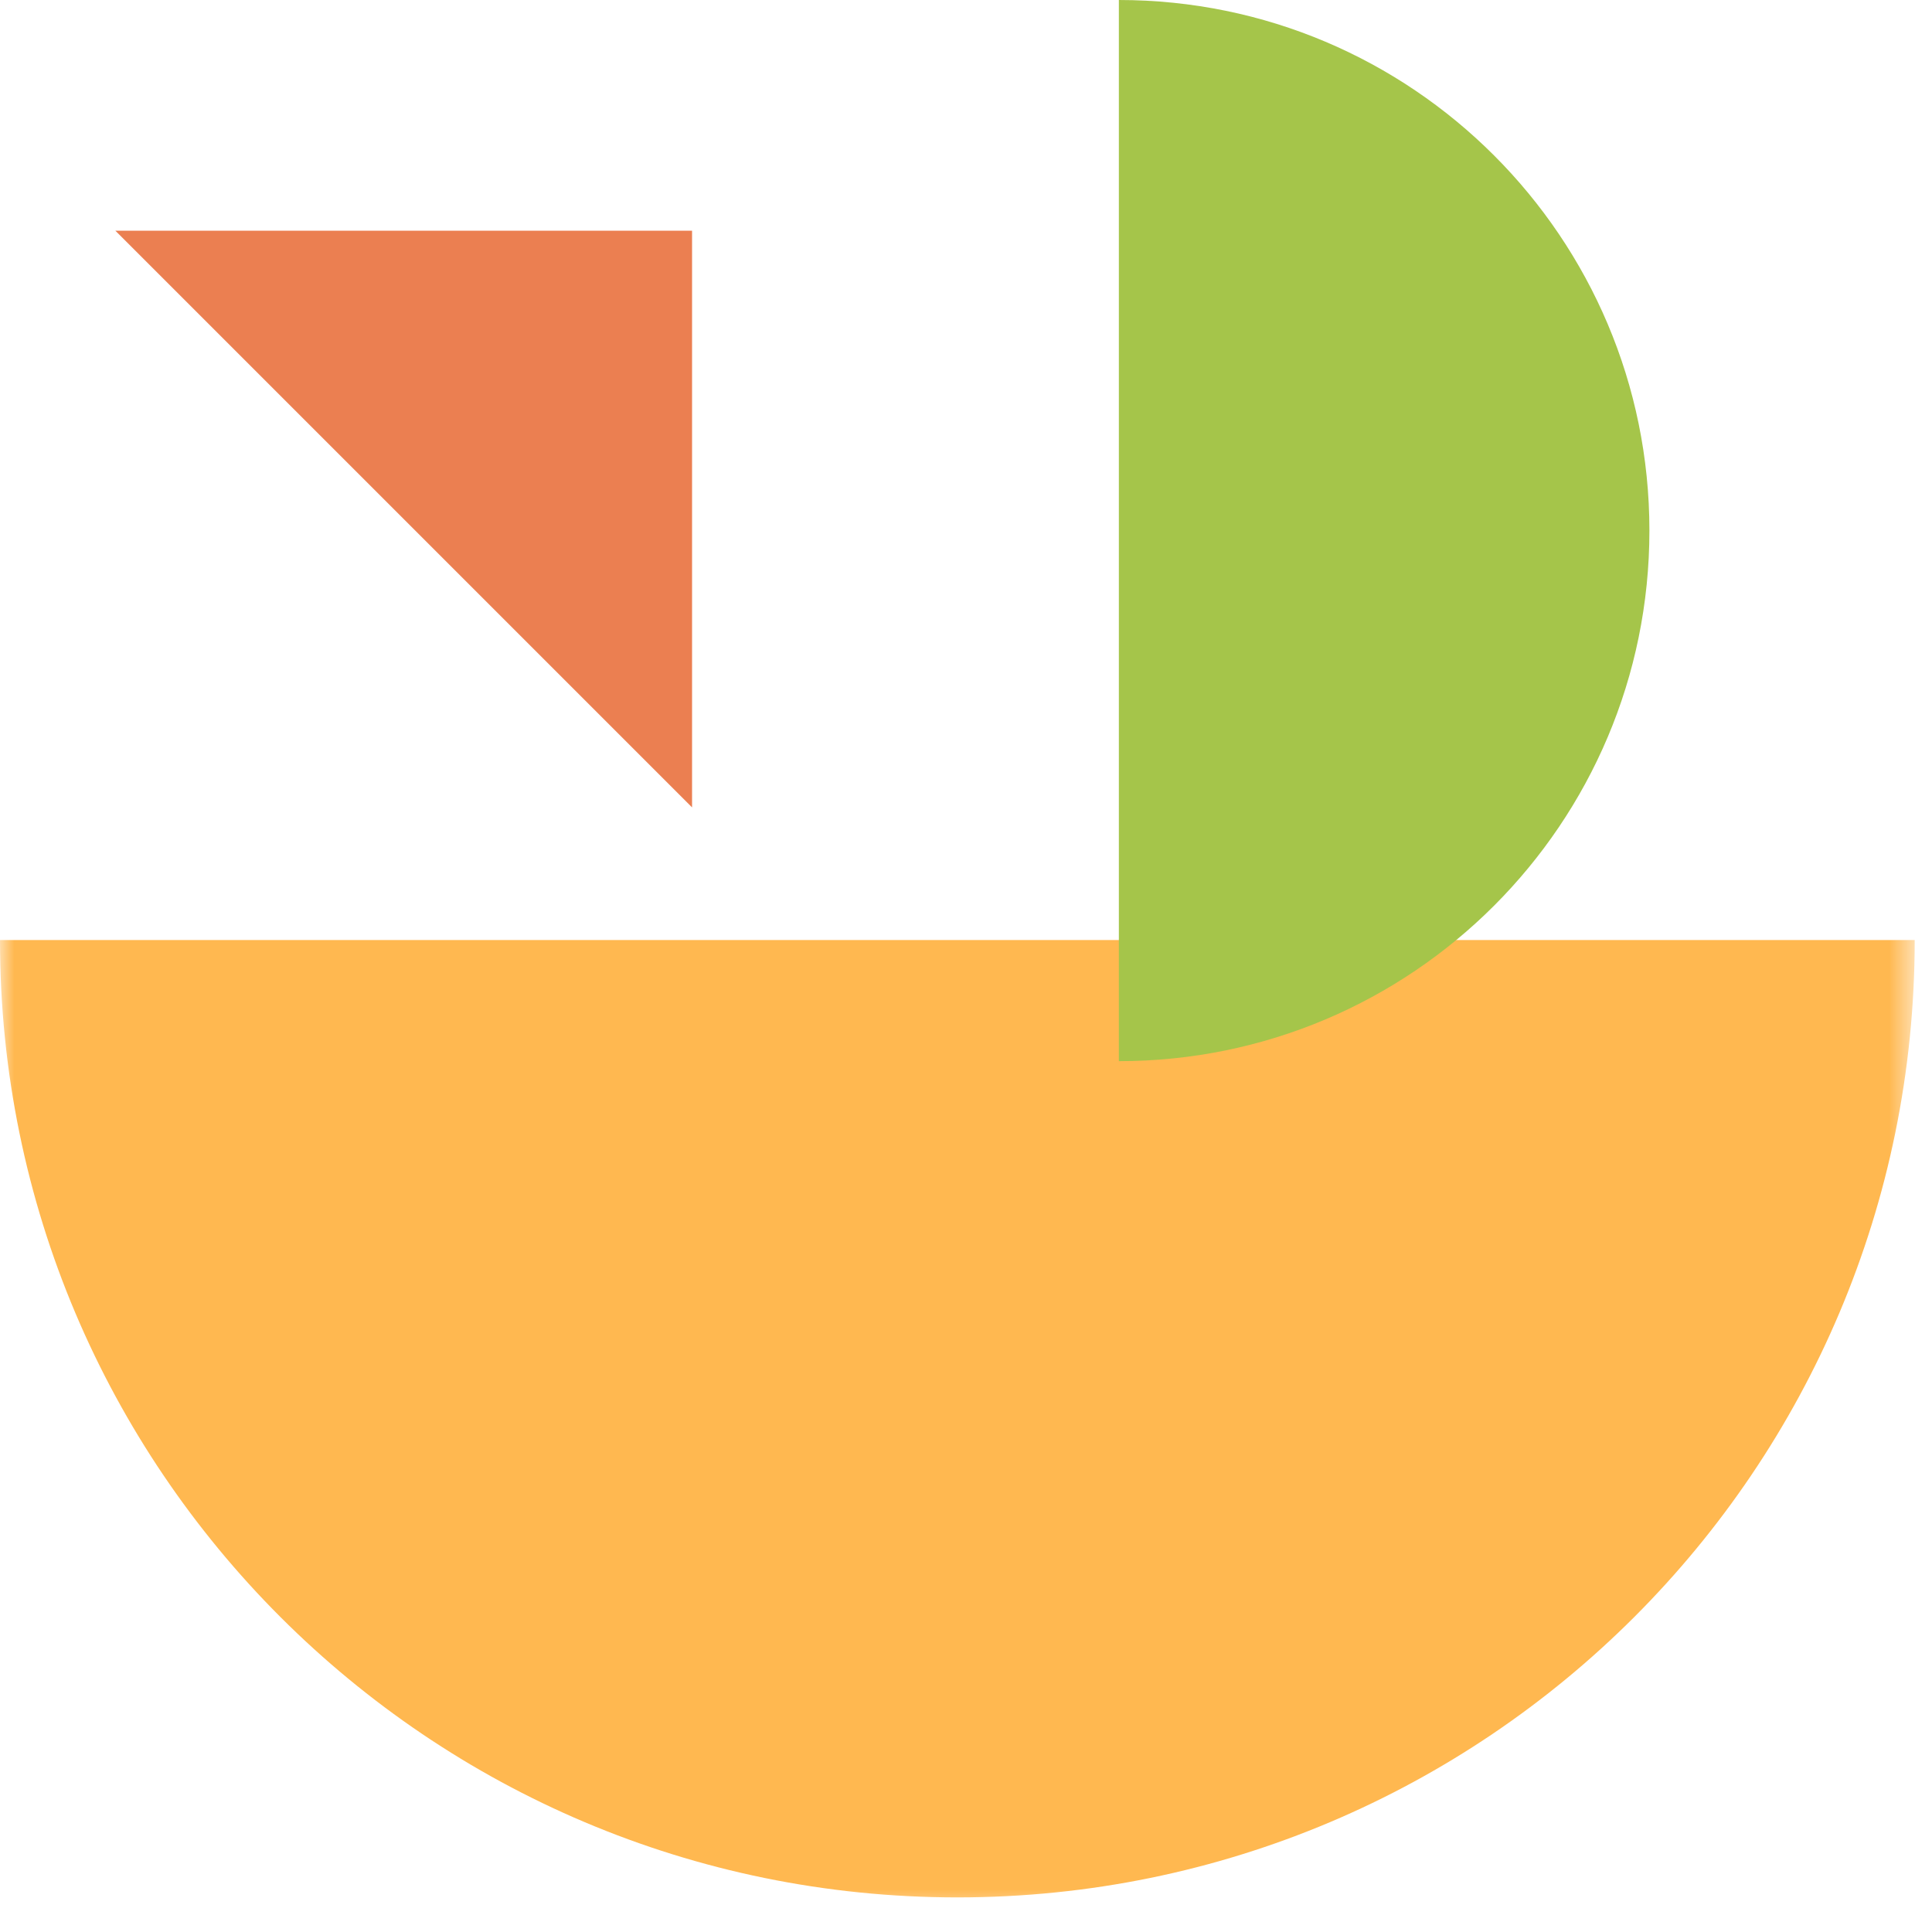 <?xml version="1.0" encoding="UTF-8"?>
<svg width="67px" height="67px" viewBox="0 0 67 67" version="1.1" xmlns="http://www.w3.org/2000/svg" xmlns:xlink="http://www.w3.org/1999/xlink">
    <!-- Generator: Sketch 61.2 (89653) - https://sketch.com -->
    <title>Icon/social Activities</title>
    <desc>Created with Sketch.</desc>
    <defs>
        <rect id="path-1" x="0" y="0" width="66.4" height="66.4"></rect>
    </defs>
    <g id="Icon/social-Activities" stroke="none" stroke-width="1" fill="none" fill-rule="evenodd">
        <g id="social-Activities">
            <g id="Service-Logo/Accounting">
                <mask id="mask-2" fill="white">
                    <use xlink:href="#path-1"></use>
                </mask>
                <g id="Mask"></g>
                <g id="Illustration/semicircle" mask="url(#mask-2)" fill="#FFB850">
                    <g transform="translate(33.2, 49.2) rotate(-90) translate(-33.2, -49.2) translate(0, 16)" id="Combined-Shape">
                        <path d="M49.8,0 L49.8,66.4 C31.464,66.4 16.6,51.536 16.6,33.2 C16.6,14.864 31.464,0 49.8,0 L49.8,0 Z"></path>
                    </g>
                </g>
            </g>
            <g id="Illustration/semicircle" transform="translate(48, 18.4) rotate(-180) translate(-48, -18.4) translate(29.6, 0)" fill="#A5C54A">
                <path d="M27.599,0 L27.599,36.8 C17.437,36.799 9.2,28.562 9.2,18.4 C9.2,8.238 17.438,0 27.6,0 L27.599,0 Z" id="Combined-Shape"></path>
            </g>
            <g id="Illustration/triangle" transform="translate(14, 18) rotate(-180) translate(-14, -18) translate(4, 8)" fill="#EB7F51">
                <polygon id="Rectangle" transform="translate(10, 10) rotate(-270) translate(-10, -10) " points="20 3.37507799e-14 20 20 3.0908609e-14 20"></polygon>
            </g>
        </g>
    </g>
</svg>
